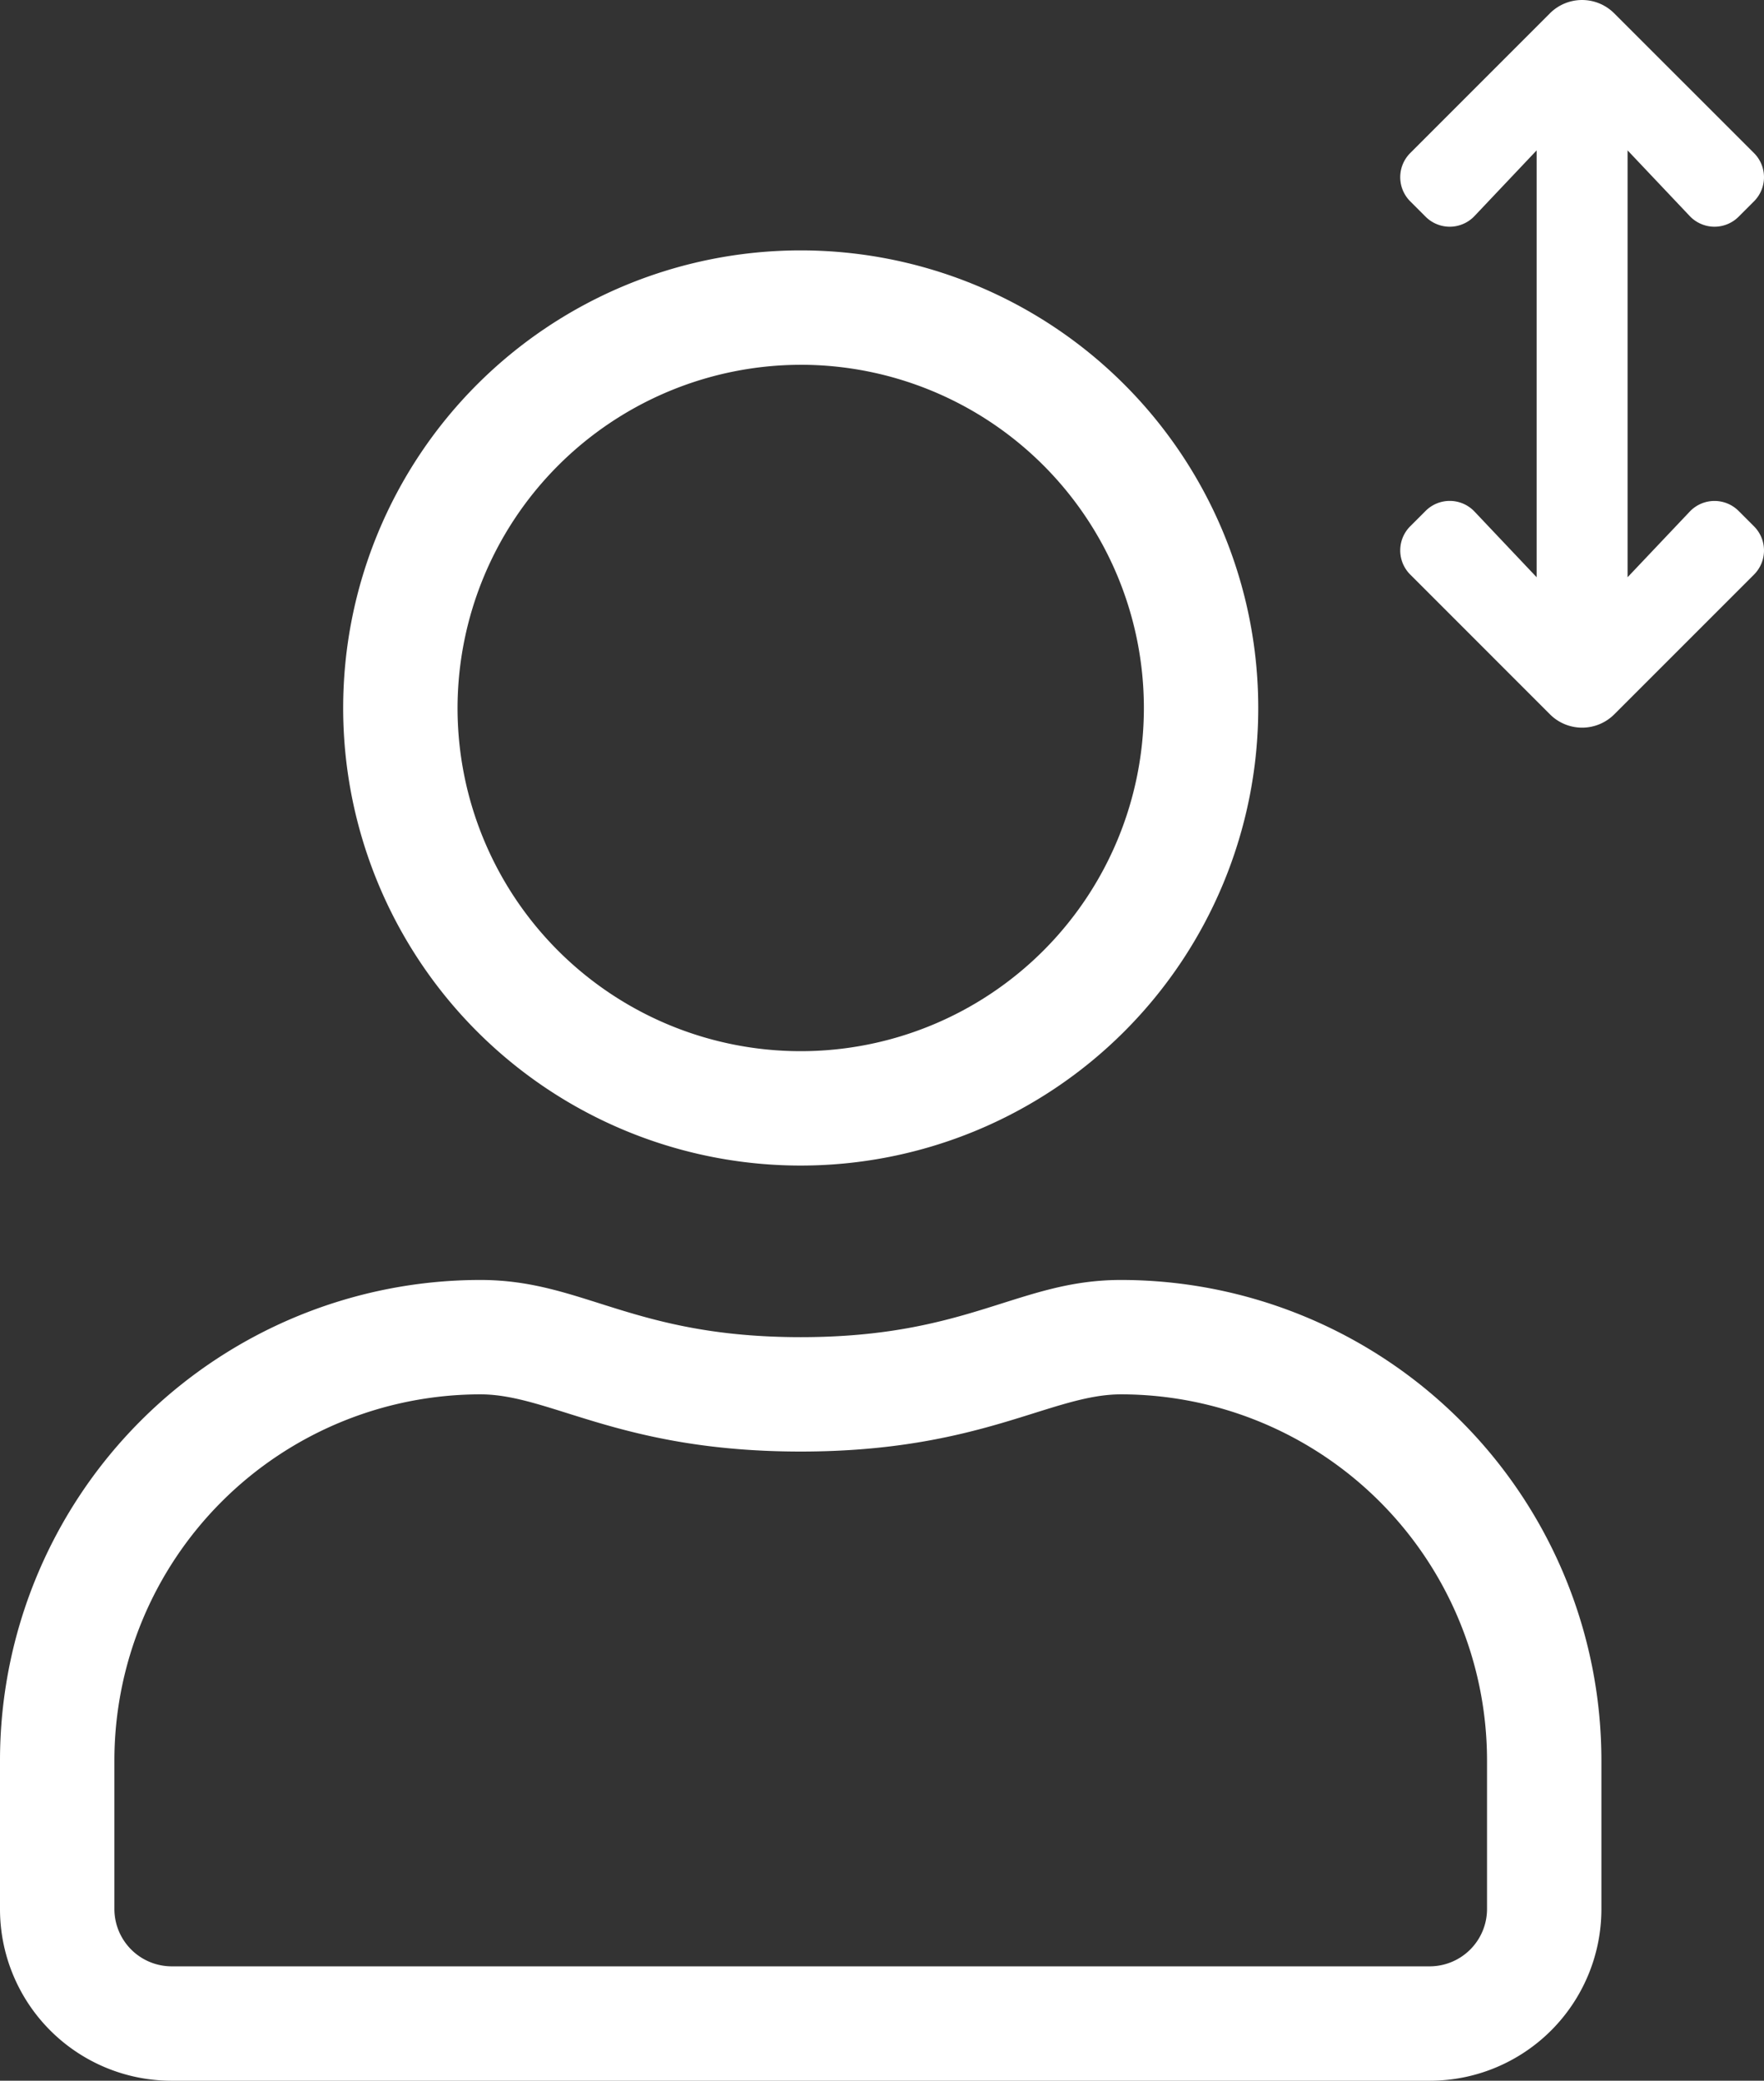 <svg xmlns="http://www.w3.org/2000/svg" width="112.122" height="132.242" viewBox="0 0 112.122 132.242"><rect x="0" y="0" width="112.122" height="132.242" fill="#333333" stroke="none"/><defs><style>.a{fill:#fff;}</style></defs><g transform="translate(-1248 -8484.758)"><path class="a" d="M71.251,65.435c-6.521,0-9.656,3.635-20.357,3.635S37.08,65.435,30.536,65.435A30.544,30.544,0,0,0,0,95.971v9.452a10.909,10.909,0,0,0,10.906,10.906H90.881a10.909,10.909,0,0,0,10.906-10.906V95.971A30.544,30.544,0,0,0,71.251,65.435Zm23.266,39.988a3.646,3.646,0,0,1-3.635,3.635H10.906a3.646,3.646,0,0,1-3.635-3.635V95.971A23.281,23.281,0,0,1,30.536,72.705c4.453,0,8.884,3.635,20.357,3.635,11.451,0,15.9-3.635,20.357-3.635A23.281,23.281,0,0,1,94.517,95.971ZM50.894,58.164A29.082,29.082,0,1,0,21.812,29.082,29.08,29.08,0,0,0,50.894,58.164Zm0-50.894A21.812,21.812,0,1,1,29.082,29.082,21.846,21.846,0,0,1,50.894,7.271Z" transform="translate(1248 8500.672)"/><path class="a" d="M14.45,36.687V9.557L18.4,13.731a2.168,2.168,0,0,0,3.107.043l.979-.979a2.168,2.168,0,0,0,0-3.066L13.6.847a2.89,2.89,0,0,0-4.087,0L.634,9.729a2.168,2.168,0,0,0,0,3.066l.979.979a2.168,2.168,0,0,0,3.107-.043L8.67,9.557V36.687L4.72,32.513a2.168,2.168,0,0,0-3.107-.043l-.979.979a2.168,2.168,0,0,0,0,3.066L9.517,45.4a2.89,2.89,0,0,0,4.087,0l8.882-8.882a2.168,2.168,0,0,0,0-3.066l-.979-.979a2.168,2.168,0,0,0-3.107.043Z" transform="translate(1337.001 8484.758)"/></g></svg>